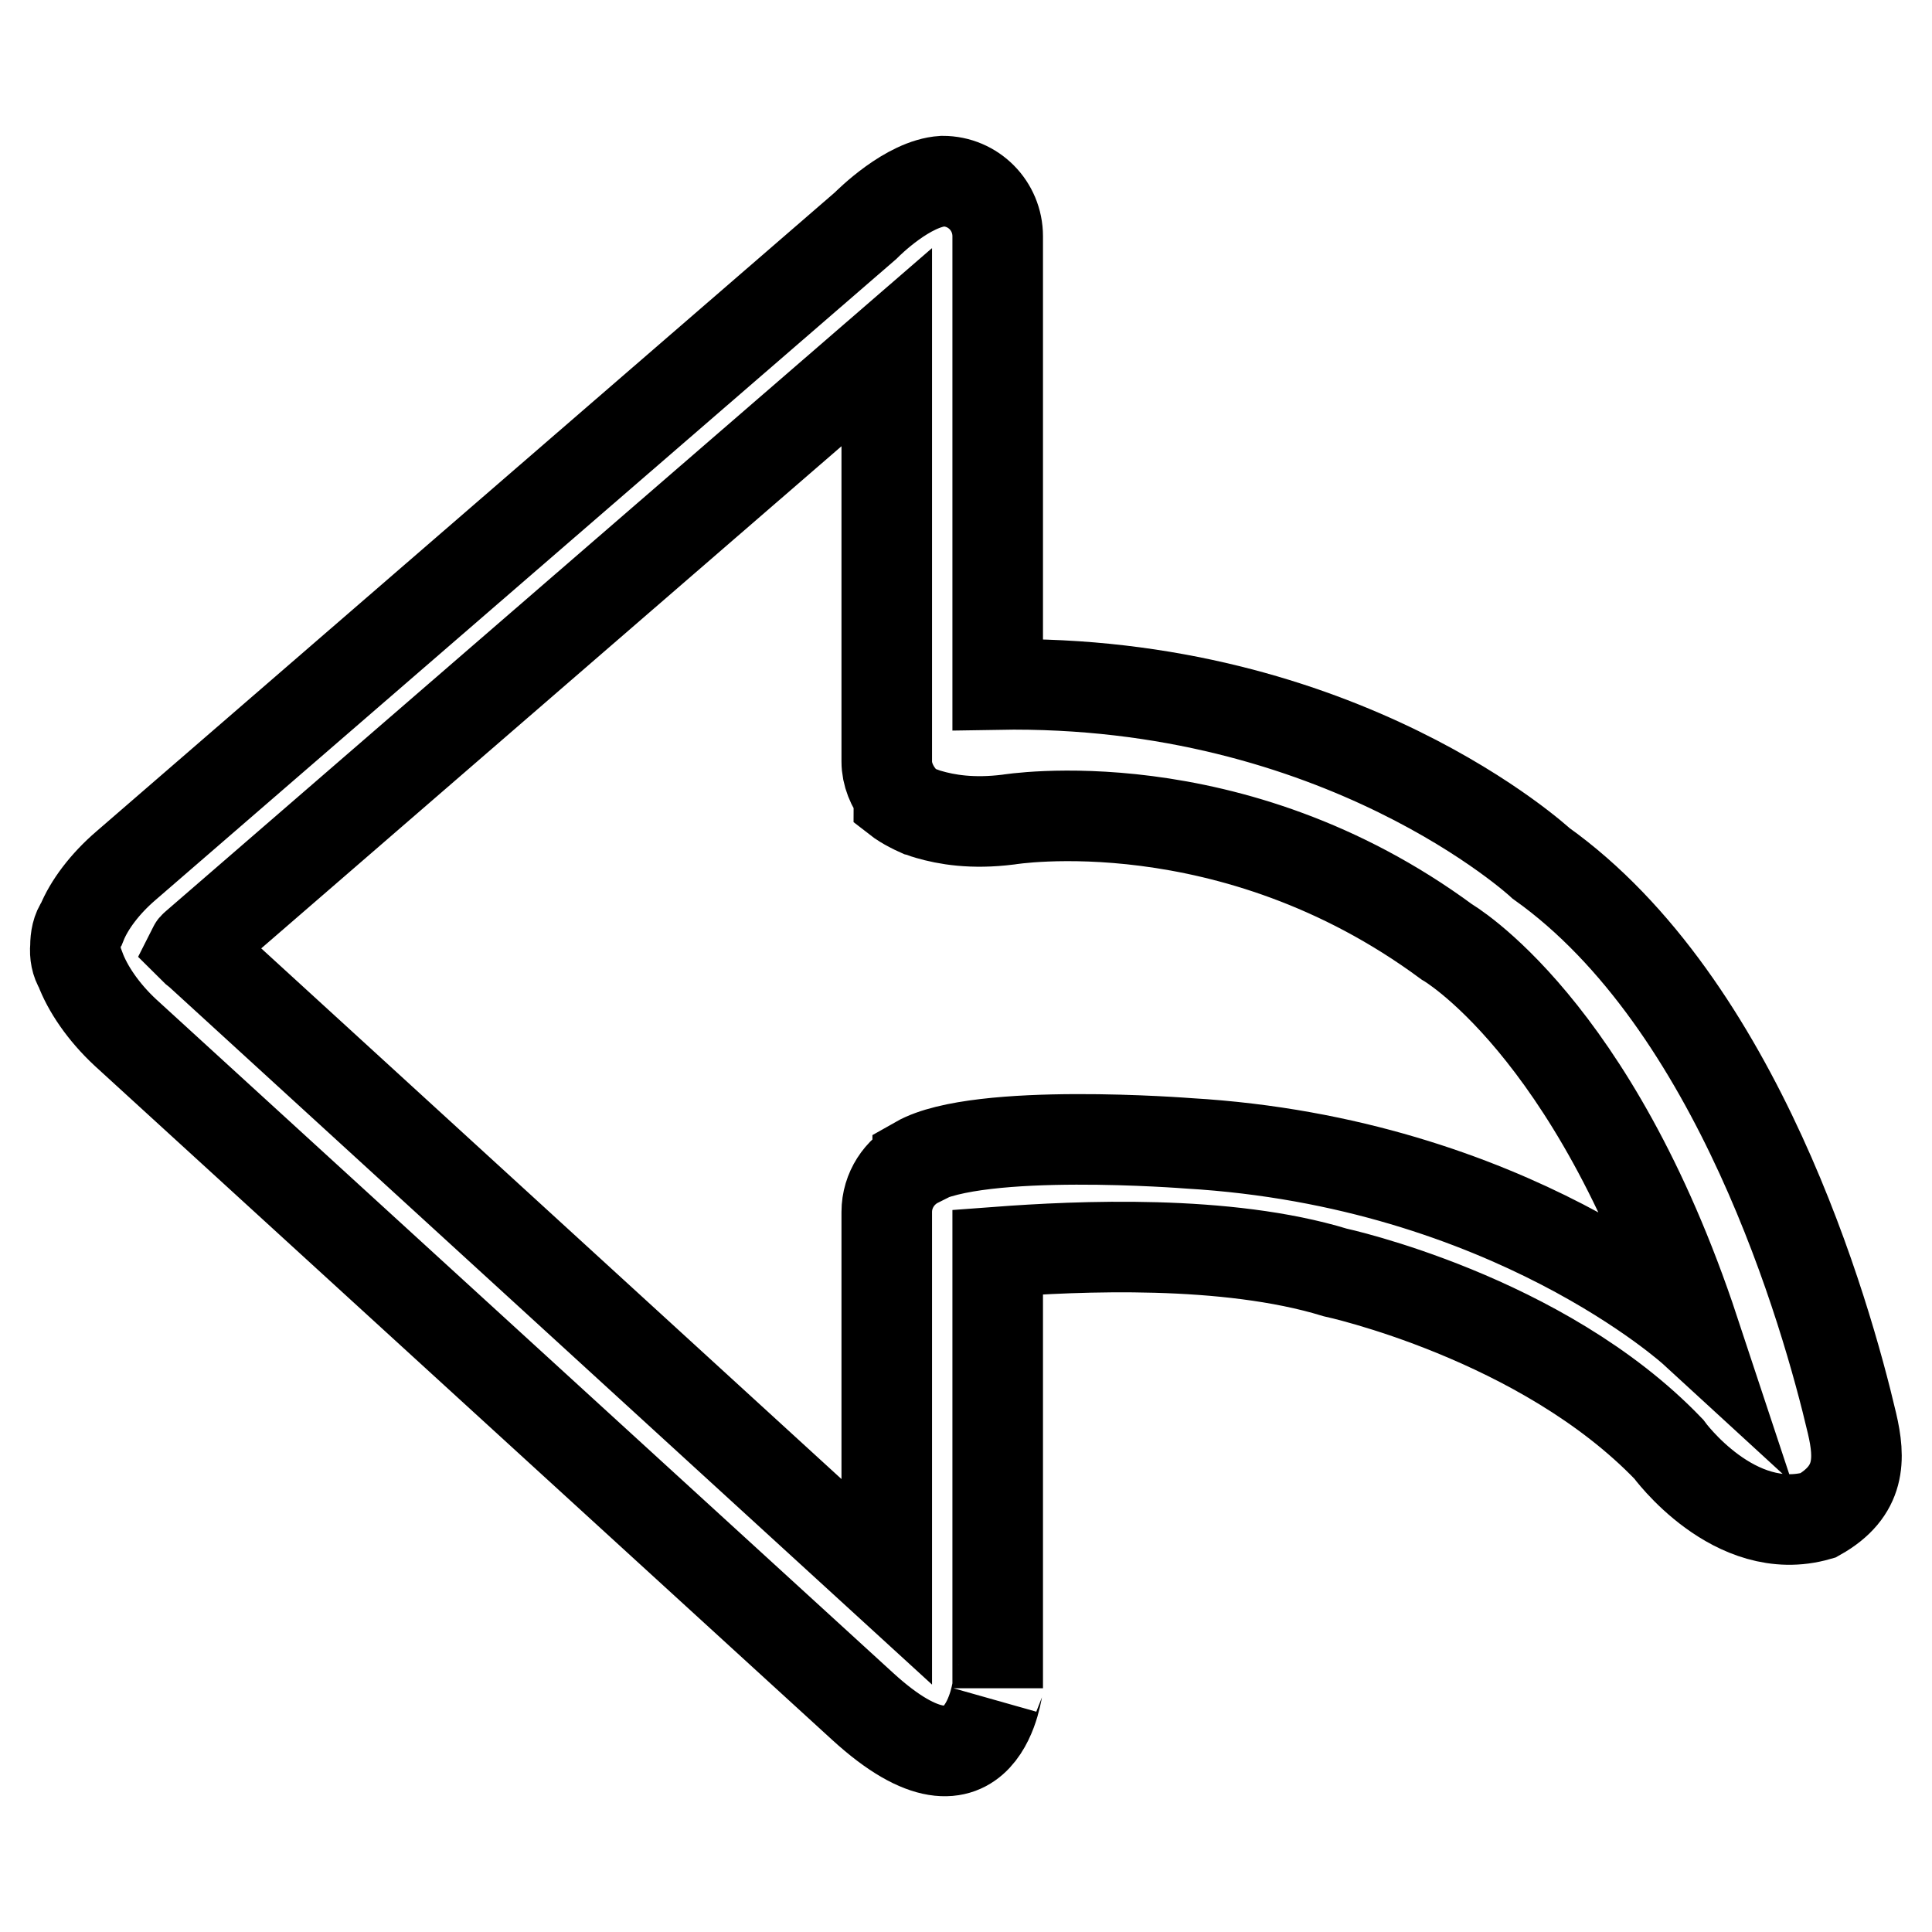 <?xml version="1.0" encoding="utf-8"?>
<!-- Svg Vector Icons : http://www.onlinewebfonts.com/icon -->
<!DOCTYPE svg PUBLIC "-//W3C//DTD SVG 1.1//EN" "http://www.w3.org/Graphics/SVG/1.1/DTD/svg11.dtd">
<svg version="1.1" xmlns="http://www.w3.org/2000/svg" xmlns:xlink="http://www.w3.org/1999/xlink" x="0px" y="0px" viewBox="0 0 256 256" enable-background="new 0 0 256 256" xml:space="preserve">
<g> <path stroke-width="12" fill-opacity="0" stroke="#000000"  d="M240.9,200.8c-11.1,3.2-19.8-8.8-19.8-8.8c-16.8-17.5-44.2-23.4-44.2-23.4c-14.4-4.4-34-3.5-44.7-2.7v57.8 c0-1-1.5,17.4-17.9,2.4l-97.7-89.3c-2.9-2.7-5-5.8-6-8.5c-0.5-0.8-0.7-1.8-0.6-2.9c0-1.1,0.2-2.2,0.8-3c1-2.5,3.1-5.3,5.9-7.7 l98-84.8c0.4-0.4,5.6-5.6,10.2-5.9c4.1,0,7.3,3.3,7.3,7.3v59.4c45.6-0.8,72,23.7,72,23.7c26.1,18.6,37.8,59.7,41.2,74.2 C246.5,193.3,246.6,197.6,240.9,200.8z M191.7,124.8c-28.6-21.1-58.1-16.2-58.1-16.2c-4.8,0.6-8.2,0-10.6-0.7 c-0.4-0.1-0.8-0.3-1.2-0.4c-1.8-0.8-2.7-1.5-2.7-1.5c0-0.1,0-0.3,0.1-0.5c-1-1.3-1.7-2.9-1.7-4.6V46l-91.4,79.1 c-0.2,0.2-0.4,0.3-0.5,0.5c0.2,0.2,0.4,0.4,0.6,0.5l91.3,83.5v-49c0-2.9,1.7-5.4,4.1-6.6l0-0.1c8.1-4.6,35.9-2.4,35.9-2.4 c42.6,2.5,67,24.9,67,24.9C211.1,135.9,191.7,124.8,191.7,124.8z"/></g>
</svg>